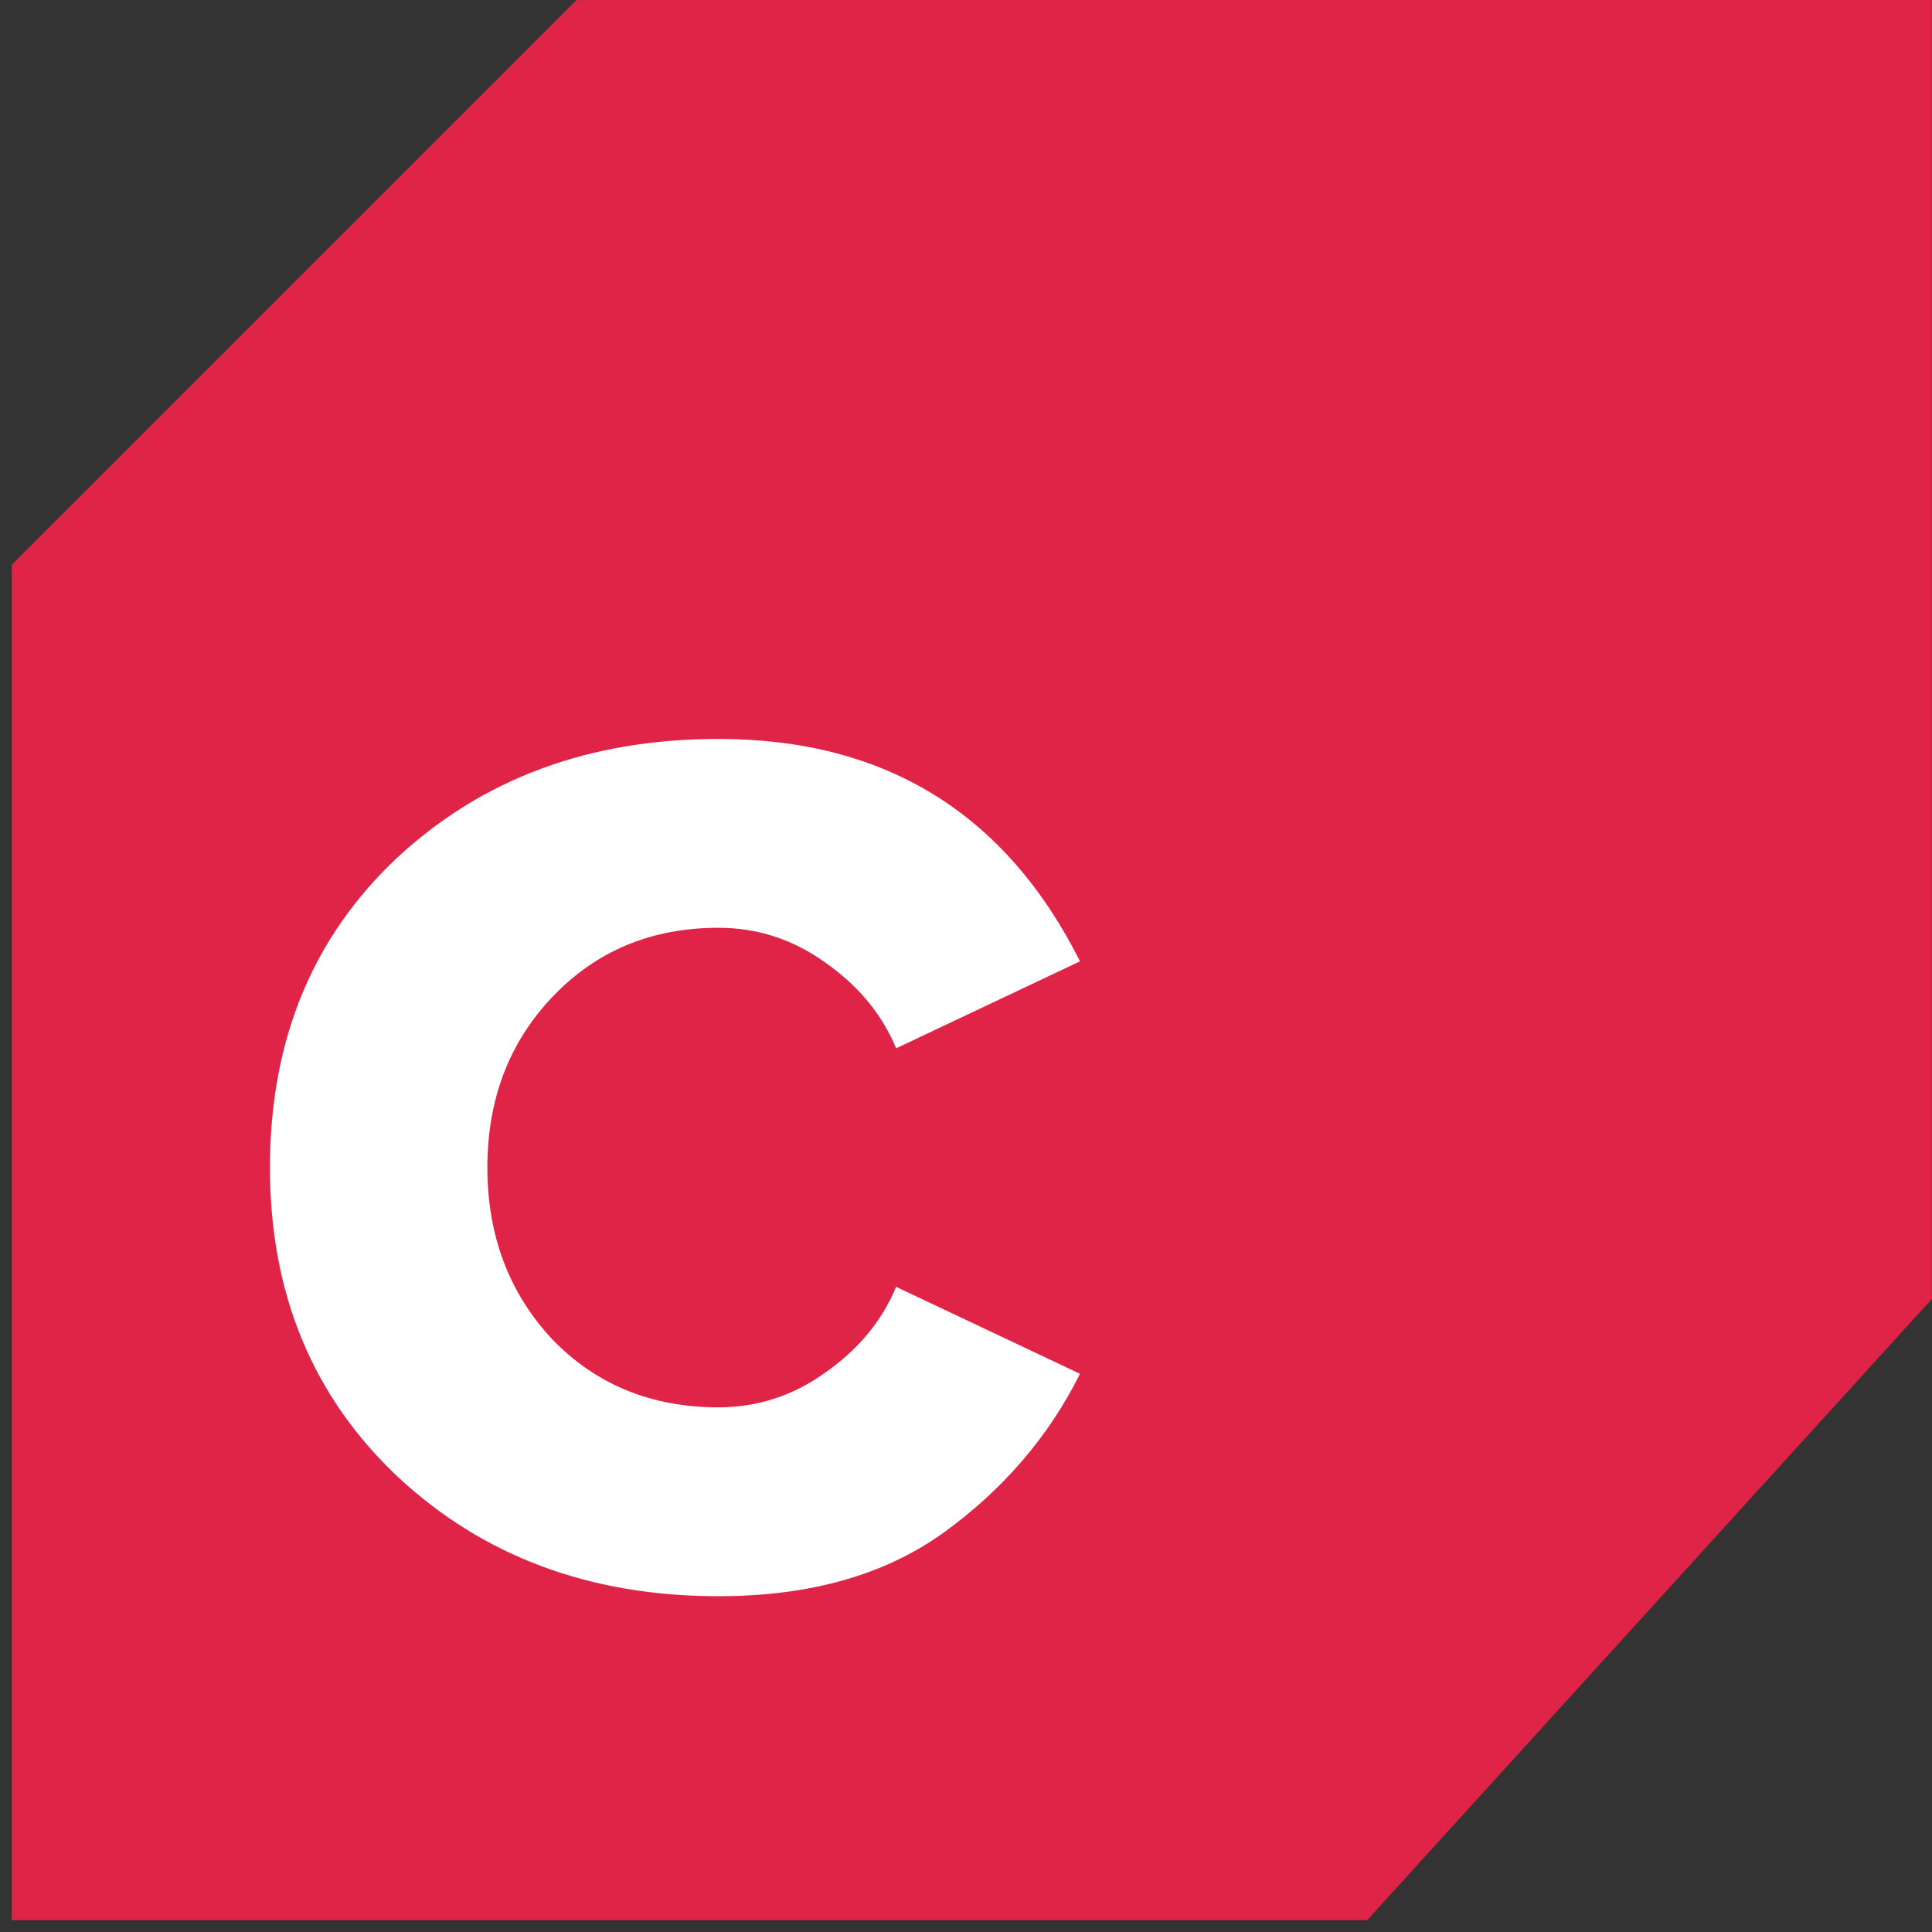 <svg width="117" height="117" viewBox="0 0 117 117" fill="none" xmlns="http://www.w3.org/2000/svg">
<rect x="0" y="0" width="117" height="117" fill="#333333" stroke="none"/>
<path d="M34.912 0.002L0.712 34.202V116.282H82.792L116.992 78.662V0.002H34.912Z" fill="#E02448"/>
<path d="M43.509 96.665C35.734 96.665 29.264 94.257 24.097 89.442C18.931 84.576 16.348 78.331 16.348 70.707C16.348 63.032 18.906 56.787 24.022 51.972C29.189 47.157 35.684 44.749 43.509 44.749C53.591 44.749 60.89 49.238 65.404 58.217L54.269 63.484C53.416 61.427 51.986 59.697 49.98 58.292C48.024 56.888 45.867 56.185 43.509 56.185C39.446 56.185 36.086 57.59 33.427 60.399C30.819 63.158 29.515 66.594 29.515 70.707C29.515 74.82 30.819 78.281 33.427 81.09C36.086 83.849 39.446 85.228 43.509 85.228C45.867 85.228 48.024 84.526 49.98 83.121C51.986 81.717 53.416 79.986 54.269 77.93L65.404 83.197C63.498 87.009 60.739 90.219 57.128 92.827C53.566 95.385 49.027 96.665 43.509 96.665Z" fill="white"/>
</svg>
